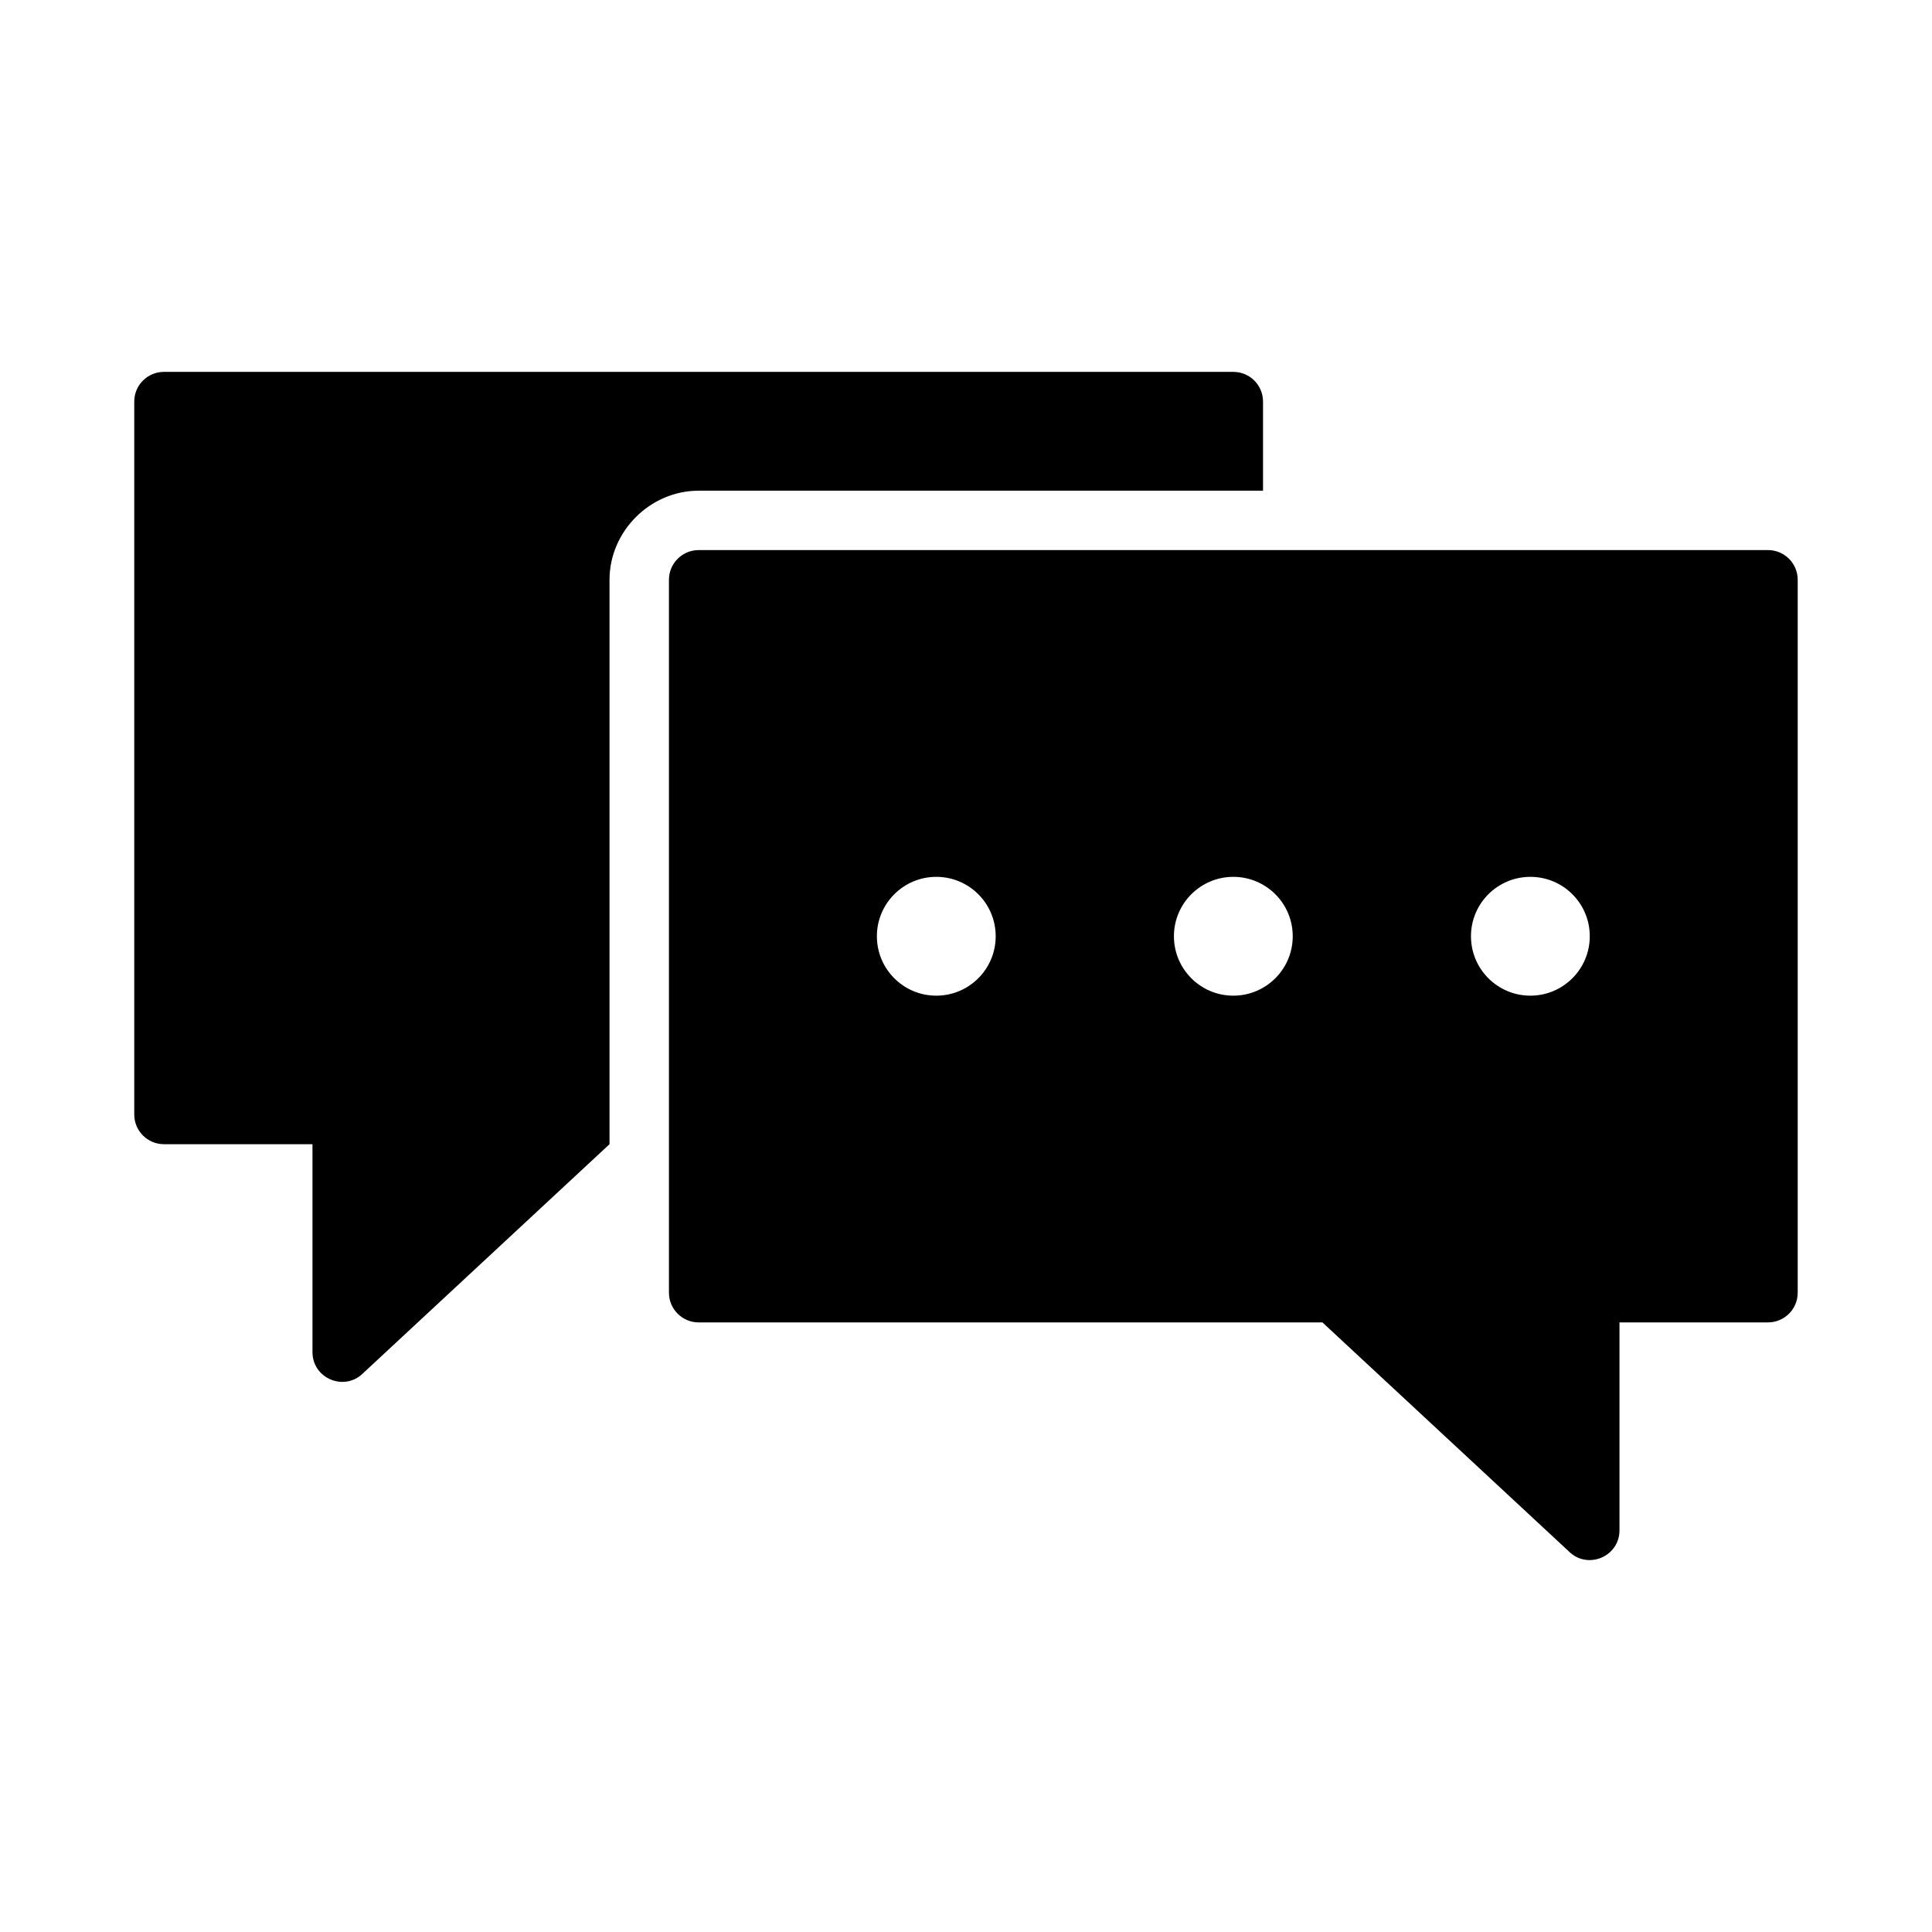 <?xml version="1.0" encoding="UTF-8"?>
<!-- Uploaded to: ICON Repo, www.svgrepo.com, Generator: ICON Repo Mixer Tools -->
<svg fill="#000000" width="800px" height="800px" version="1.1" viewBox="144 144 512 512" xmlns="http://www.w3.org/2000/svg">
 <path d="m187.45 242.55c-4.348 0-7.871 3.523-7.871 7.871v188.93c0 4.348 3.523 7.871 7.871 7.871h39.359v55.105c0.004 7.012 8.477 10.523 13.438 5.566 21.762-20.223 43.523-40.445 65.281-60.668v-149.57c0-12.855 10.762-23.613 23.617-23.617h149.57v-23.617c0-4.348-3.523-7.871-7.871-7.871zm141.7 47.23c-4.348 0-7.871 3.523-7.871 7.871v188.93c0 4.348 3.523 7.871 7.871 7.871h165.31l65.281 60.668c4.961 4.957 13.434 1.445 13.438-5.566v-55.105h39.359c4.348 0 7.871-3.523 7.871-7.871v-188.93c0-4.348-3.523-7.871-7.871-7.871zm62.977 86.594c8.695 0 15.742 7.047 15.742 15.742 0 8.695-7.051 15.746-15.742 15.746-8.695 0-15.742-7.051-15.742-15.746 0-8.695 7.051-15.742 15.742-15.742zm78.719 0c8.695 0 15.742 7.047 15.742 15.742 0 8.695-7.051 15.746-15.742 15.746-8.695 0-15.742-7.051-15.742-15.746 0-8.695 7.051-15.742 15.742-15.742zm78.719 0c8.695 0 15.742 7.047 15.742 15.742 0 8.695-7.047 15.746-15.742 15.746s-15.742-7.051-15.742-15.746c0-8.695 7.051-15.742 15.742-15.742z"/>
</svg>